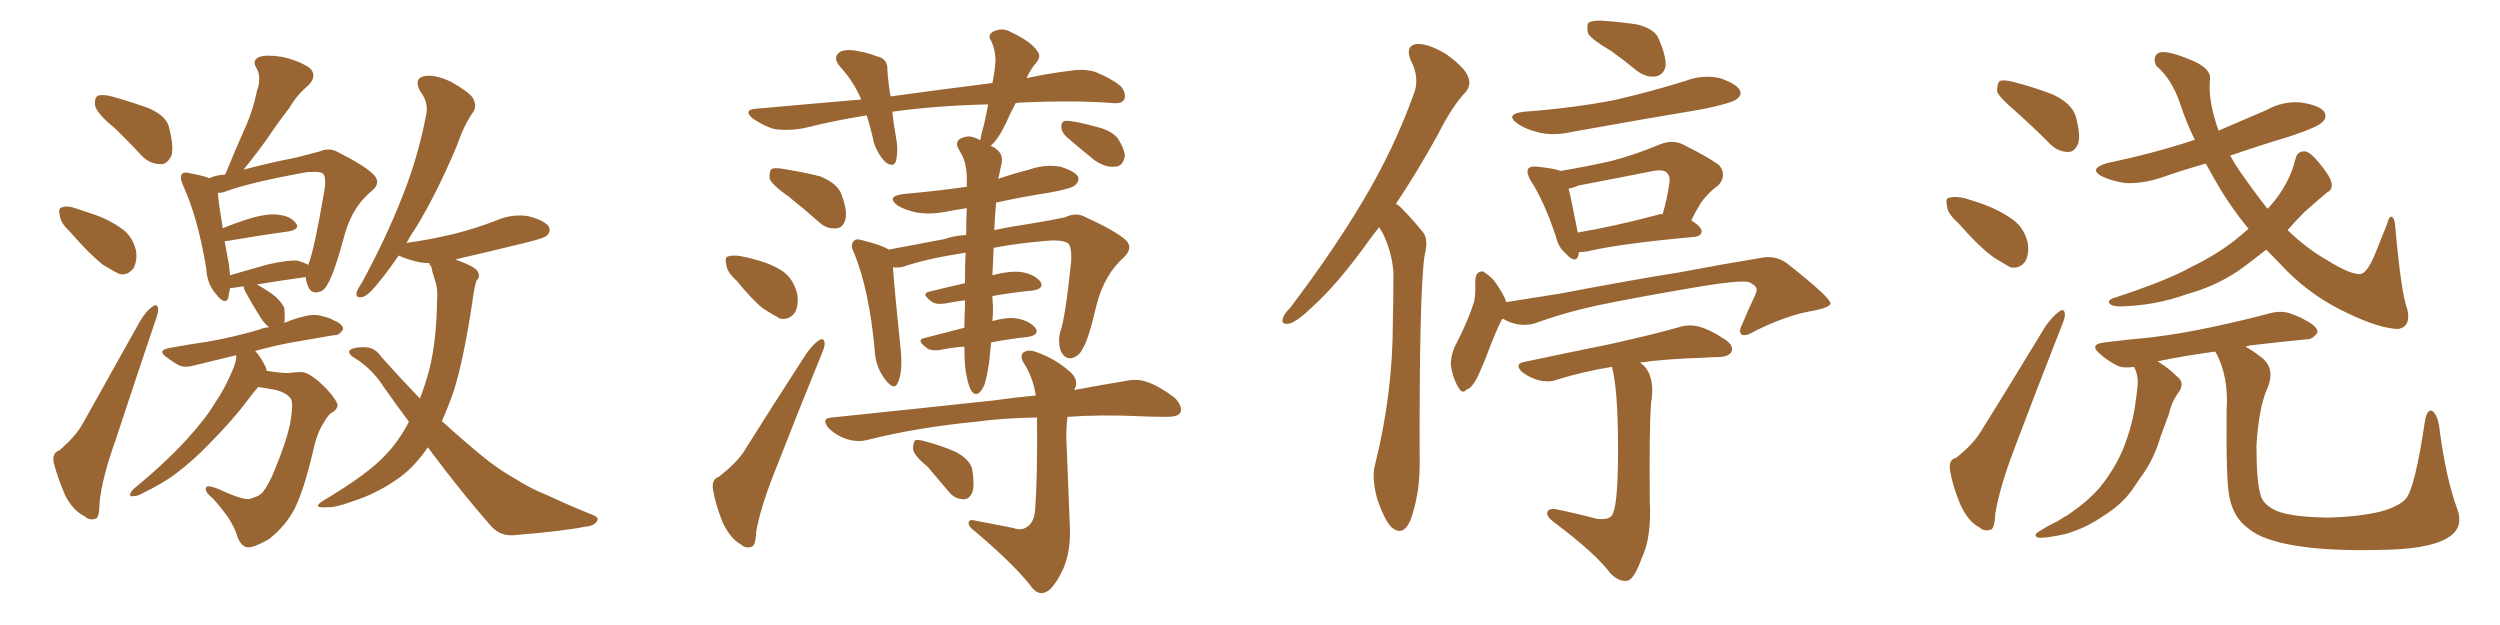 <svg xmlns="http://www.w3.org/2000/svg" xmlns:xlink="http://www.w3.org/1999/xlink" width="600" height="150"><path fill="#996633" padding="10" d="M27.39 30.62L27.39 30.62Q23.44 27.39 22.85 25.49L22.85 25.49Q22.56 23.58 23.44 23.00L23.44 23.00Q24.46 22.56 26.81 23.14L26.81 23.14Q31.49 24.46 35.60 25.93L35.60 25.93Q39.99 27.83 40.58 30.62L40.58 30.62Q41.75 35.16 41.16 37.35L41.16 37.35Q40.14 39.40 38.67 39.40L38.67 39.40Q36.04 39.40 34.13 37.50L34.13 37.50Q30.62 33.69 27.39 30.62ZM16.70 55.52L16.70 55.52Q14.50 53.47 14.36 51.71L14.36 51.71Q13.92 49.95 14.79 49.80L14.79 49.80Q16.11 49.22 18.46 50.10L18.46 50.10Q20.21 50.68 21.97 51.27L21.97 51.27Q26.07 52.59 29.30 54.93L29.30 54.93Q31.79 56.69 32.67 60.21L32.67 60.21Q32.96 62.55 32.08 64.31L32.08 64.31Q30.62 66.21 28.71 65.77L28.71 65.77Q27.10 65.04 24.76 63.57L24.76 63.57Q21.68 61.23 16.70 55.52ZM14.21 108.11L14.21 108.11Q18.02 104.88 19.78 101.81L19.78 101.81Q26.37 90.09 33.54 77.20L33.54 77.20Q35.01 74.71 36.47 73.68L36.47 73.68Q37.79 72.66 37.94 74.12L37.94 74.12Q38.09 74.85 37.21 77.20L37.21 77.20Q32.67 90.67 27.69 105.76L27.69 105.76Q24.46 114.84 23.88 120.70L23.88 120.70Q23.88 124.37 22.85 124.51L22.85 124.51Q21.39 124.95 20.36 123.93L20.36 123.93Q17.58 122.61 15.67 118.95L15.67 118.95Q13.77 114.55 12.89 111.04L12.89 111.04Q12.45 108.69 14.21 108.11ZM61.96 92.87L61.96 92.87Q60.94 94.04 59.62 95.80L59.62 95.80Q55.81 100.93 49.95 106.79L49.95 106.79Q46.29 110.60 42.19 113.67L42.19 113.67Q39.40 115.87 33.69 118.65L33.69 118.65Q32.81 119.09 31.79 119.09L31.79 119.09Q31.20 119.24 31.20 118.65L31.20 118.65Q31.49 117.92 32.08 117.33L32.08 117.33Q39.26 111.47 44.68 105.62L44.68 105.62Q49.37 100.49 51.71 96.53L51.71 96.53Q53.76 93.60 55.66 89.21L55.66 89.21Q56.84 86.57 56.69 85.25L56.69 85.25Q51.12 86.57 47.02 87.60L47.02 87.60Q44.53 88.33 43.07 87.74L43.07 87.74Q41.46 86.87 40.14 85.84L40.14 85.84Q37.50 84.08 40.72 83.50L40.72 83.50Q45.56 82.62 49.66 82.03L49.66 82.03Q55.66 81.01 62.26 79.10L62.26 79.10Q63.13 78.66 64.60 78.52L64.60 78.52Q63.57 77.78 62.70 76.46L62.70 76.46Q60.64 73.24 58.89 70.02L58.89 70.02Q58.45 69.14 58.45 68.70L58.45 68.70Q56.84 68.99 55.37 69.14L55.37 69.14Q55.37 69.14 55.22 69.14L55.22 69.14Q54.93 70.46 54.79 71.48L54.79 71.48Q54.05 73.39 51.86 70.61L51.86 70.61Q49.66 68.12 49.51 64.45L49.51 64.45Q47.46 52.15 43.95 44.53L43.95 44.53Q43.07 42.63 43.65 41.75L43.65 41.75Q44.24 41.16 45.70 41.60L45.70 41.60Q48.93 42.19 50.24 42.77L50.24 42.77Q51.71 42.04 54.05 41.89L54.05 41.89Q56.40 36.18 58.59 31.20L58.59 31.20Q60.64 26.81 61.67 21.83L61.67 21.83Q62.84 18.60 61.52 16.26L61.52 16.26Q60.50 14.65 61.96 13.77L61.96 13.77Q63.57 13.04 67.53 13.62L67.53 13.62Q71.63 14.50 74.27 16.26L74.27 16.26Q76.32 18.16 73.97 20.51L73.97 20.51Q71.19 22.85 69.43 25.93L69.43 25.93Q66.80 29.30 64.45 32.81L64.45 32.81Q62.11 36.18 58.45 40.72L58.45 40.72Q64.45 39.11 71.19 37.79L71.19 37.79Q74.41 36.91 76.76 36.33L76.76 36.33Q79.10 35.30 81.30 36.62L81.30 36.62Q87.45 39.70 89.65 41.89L89.65 41.89Q91.55 43.80 89.36 45.70L89.36 45.70Q84.81 49.37 82.91 55.66L82.91 55.66Q80.13 65.92 78.66 68.12L78.66 68.12Q77.78 70.02 76.03 70.17L76.03 70.17Q74.41 70.31 73.83 68.41L73.83 68.41Q73.39 67.38 73.39 66.50L73.39 66.50Q67.97 67.24 61.67 68.26L61.67 68.26Q62.99 68.99 65.19 70.46L65.19 70.46Q67.38 72.07 68.26 73.97L68.26 73.97Q68.41 76.17 68.26 77.49L68.26 77.49Q70.61 76.46 73.24 75.88L73.24 75.88Q75.44 75.29 77.34 75.88L77.34 75.88Q79.25 76.32 79.83 76.76L79.83 76.76Q82.47 77.78 82.32 79.10L82.32 79.10Q81.30 80.57 80.27 80.42L80.27 80.42Q75.15 81.30 69.29 82.32L69.29 82.32Q64.89 83.20 61.23 84.23L61.23 84.23Q62.55 85.55 63.87 88.33L63.87 88.33Q63.87 88.62 64.01 89.06L64.01 89.06Q64.31 88.92 64.45 89.06L64.45 89.06Q68.12 89.65 69.58 89.50L69.58 89.50Q71.48 89.21 72.95 89.36L72.95 89.36Q75 89.94 78.22 93.16L78.22 93.16Q81.15 96.39 81.01 97.41L81.01 97.41Q80.71 98.58 79.39 99.17L79.39 99.17Q78.52 99.90 77.49 101.81L77.49 101.81Q76.03 104.00 75 108.84L75 108.84Q72.95 117.48 70.75 122.02L70.75 122.02Q68.55 126.27 64.60 129.35L64.60 129.35Q60.35 131.84 58.89 131.25L58.89 131.25Q57.42 130.52 56.84 128.32L56.84 128.32Q56.25 126.56 54.79 124.22L54.79 124.22Q52.44 121.00 50.98 119.53L50.98 119.53Q48.93 117.92 49.51 116.89L49.51 116.89Q50.10 116.16 54.64 118.36L54.64 118.36Q57.57 119.53 58.59 119.68L58.59 119.68Q59.91 119.97 60.94 119.38L60.94 119.38Q62.11 119.09 62.99 118.21L62.99 118.21Q64.45 116.46 65.92 112.79L65.92 112.79Q68.55 106.49 69.58 101.95L69.58 101.95Q70.46 97.12 69.87 95.80L69.87 95.80Q68.70 94.04 65.48 93.46L65.48 93.46Q62.99 93.02 61.96 92.87ZM71.34 62.55L71.34 62.55Q72.95 62.99 73.97 63.57L73.97 63.57Q75.44 59.91 77.78 46.14L77.78 46.14Q78.52 42.04 77.20 41.46L77.20 41.46Q76.32 41.16 73.68 41.31L73.68 41.31Q59.77 43.80 53.61 46.14L53.61 46.14Q52.88 46.29 52.29 46.29L52.29 46.29Q52.44 48.63 53.47 54.79L53.47 54.79Q56.25 53.61 59.47 52.59L59.47 52.59Q64.16 51.12 66.94 51.56L66.94 51.56Q69.73 51.86 71.04 53.61L71.04 53.61Q72.07 54.93 69.43 55.52L69.43 55.52Q62.84 56.40 54.35 57.86L54.35 57.86Q54.05 57.86 53.91 57.86L53.91 57.86Q54.35 60.35 54.93 63.43L54.93 63.43Q55.08 64.75 55.22 66.06L55.22 66.06Q59.62 64.75 64.45 63.43L64.45 63.43Q68.99 62.40 71.34 62.55ZM102.69 107.37L102.69 107.37L102.69 107.37Q99.02 112.65 94.92 115.28L94.92 115.28Q90.23 118.51 84.81 120.26L84.81 120.26Q80.42 121.88 78.52 121.73L78.52 121.73Q74.56 122.02 77.64 120.12L77.64 120.12Q88.48 113.67 92.58 109.13L92.58 109.13Q95.80 105.76 98.14 101.22L98.14 101.22Q95.07 97.12 91.99 92.72L91.99 92.72Q89.06 88.18 84.52 85.55L84.52 85.55Q83.64 84.81 83.79 84.23L83.79 84.23Q84.67 83.20 87.89 83.35L87.89 83.35Q90.09 83.50 91.55 85.69L91.55 85.69Q96.39 91.11 100.78 95.65L100.78 95.65Q102.10 92.29 103.13 88.33L103.13 88.33Q104.74 81.59 104.88 72.66L104.88 72.66Q105.18 69.29 104.30 66.94L104.30 66.94Q103.71 65.19 103.56 64.16L103.56 64.16Q103.13 63.57 102.98 63.13L102.98 63.13Q101.81 63.13 100.93 62.99L100.93 62.99Q98.00 62.40 95.80 61.38L95.80 61.38Q95.80 61.38 95.65 61.38L95.65 61.38Q93.46 64.60 91.55 66.94L91.55 66.94Q88.77 70.61 87.30 71.19L87.30 71.19Q85.40 71.78 85.55 70.31L85.55 70.31Q85.84 69.29 86.87 67.82L86.87 67.82Q92.72 56.98 96.39 47.61L96.39 47.61Q100.34 37.79 102.25 27.69L102.25 27.69Q102.98 24.61 100.78 21.83L100.78 21.83Q99.32 18.90 101.66 18.31L101.66 18.31Q104.15 17.72 108.25 19.63L108.25 19.63Q112.65 22.12 113.53 23.58L113.53 23.58Q114.55 25.49 113.53 26.95L113.53 26.95Q111.47 29.74 109.57 35.16L109.57 35.16Q104.74 46.58 99.90 54.49L99.90 54.49Q98.58 56.40 97.56 58.30L97.56 58.30Q103.71 57.42 109.13 56.10L109.13 56.10Q114.26 54.79 118.80 53.03L118.80 53.03Q122.75 51.27 126.71 51.86L126.71 51.86Q130.66 52.88 131.69 54.35L131.69 54.35Q132.28 55.52 131.25 56.54L131.25 56.54Q130.66 57.13 126.56 58.15L126.56 58.15Q117.63 60.35 109.28 62.26L109.28 62.26Q109.57 62.40 110.01 62.55L110.01 62.55Q113.96 64.01 114.55 65.04L114.55 65.04Q115.43 66.36 114.40 67.24L114.40 67.24Q113.82 68.85 113.38 72.36L113.38 72.36Q111.33 85.99 108.98 93.60L108.98 93.60Q107.52 97.85 106.05 101.07L106.05 101.07Q112.35 106.79 117.33 110.74L117.33 110.74Q120.70 113.23 123.05 114.55L123.05 114.55Q127.73 117.48 131.25 118.80L131.25 118.80Q136.52 121.29 142.38 123.63L142.38 123.63Q143.85 124.22 143.26 125.10L143.26 125.10Q142.53 126.27 140.33 126.42L140.33 126.42Q135.50 127.44 123.05 128.47L123.05 128.47Q119.68 128.61 117.48 125.83L117.48 125.83Q110.30 117.63 102.69 107.37ZM189.26 47.17L189.26 47.17Q185.30 44.38 184.72 42.92L184.72 42.92Q184.57 41.16 185.16 40.58L185.16 40.58Q185.89 40.14 188.23 40.58L188.23 40.58Q192.77 41.31 196.88 42.33L196.88 42.33Q200.98 44.09 201.86 46.44L201.86 46.44Q203.47 50.54 202.88 52.73L202.88 52.73Q202.29 54.64 200.83 54.79L200.83 54.79Q198.49 55.08 196.58 53.32L196.58 53.32Q192.77 49.95 189.26 47.17ZM176.81 67.38L176.81 67.38Q174.46 65.33 174.32 63.57L174.32 63.57Q173.88 61.67 174.76 61.52L174.76 61.52Q176.37 61.08 178.71 61.67L178.71 61.67Q180.18 61.96 181.64 62.40L181.64 62.40Q185.01 63.28 187.79 65.04L187.79 65.04Q190.43 66.94 191.31 70.46L191.31 70.46Q191.75 72.95 190.87 74.85L190.87 74.85Q189.55 76.90 187.21 76.46L187.21 76.46Q185.60 75.59 183.25 74.12L183.25 74.12Q180.76 72.22 176.81 67.38ZM172.56 114.40L172.56 114.40Q176.51 111.33 178.42 108.54L178.42 108.54Q185.30 97.56 193.36 85.11L193.36 85.11Q194.97 82.76 196.44 81.74L196.44 81.74Q197.75 80.86 197.90 82.32L197.90 82.32Q198.05 83.06 197.02 85.40L197.02 85.40Q191.75 98.29 186.04 112.94L186.04 112.94Q182.52 121.73 181.49 127.59L181.49 127.59Q181.35 131.10 180.32 131.25L180.32 131.25Q178.86 131.69 177.83 130.66L177.83 130.66Q175.34 129.35 173.44 125.39L173.44 125.39Q171.68 121.00 171.09 117.33L171.09 117.33Q170.80 114.99 172.56 114.40ZM231.88 89.79L231.88 89.79Q231.45 87.30 231.45 83.20L231.45 83.20Q228.66 83.35 225.88 83.94L225.88 83.94Q223.24 84.38 222.22 83.35L222.22 83.35Q219.87 81.59 221.78 81.15L221.78 81.15Q226.46 79.98 231.45 78.66L231.45 78.66Q231.45 76.17 231.59 73.83L231.59 73.83Q231.59 72.66 231.59 72.07L231.59 72.07Q229.25 72.36 227.05 72.80L227.05 72.80Q224.41 73.24 223.39 72.22L223.39 72.22Q221.04 70.46 222.95 70.02L222.95 70.02Q227.05 68.99 231.59 67.97L231.59 67.97Q231.59 63.87 231.74 60.64L231.74 60.64Q222.22 62.11 216.80 64.01L216.80 64.01Q215.33 64.31 214.31 64.16L214.31 64.16Q214.60 68.70 216.06 82.91L216.06 82.91Q216.80 89.06 215.48 91.85L215.48 91.85Q214.60 94.04 212.26 90.82L212.26 90.82Q210.06 87.89 209.91 83.79L209.91 83.79Q208.59 69.73 205.08 60.94L205.08 60.94Q203.91 58.74 204.93 57.86L204.93 57.86Q205.37 57.13 207.13 57.71L207.13 57.71Q211.82 58.89 213.28 59.91L213.28 59.91Q218.85 58.89 226.46 57.42L226.46 57.42Q229.10 56.54 231.88 56.40L231.88 56.40Q231.88 52.73 232.03 49.95L232.03 49.95Q229.25 50.39 226.90 50.83L226.90 50.83Q223.10 51.56 219.87 50.98L219.87 50.98Q217.24 50.39 215.48 49.37L215.48 49.37Q212.55 47.17 216.65 46.58L216.65 46.58Q224.85 45.85 232.03 44.82L232.03 44.82Q232.03 43.21 232.03 42.19L232.03 42.19Q231.88 39.11 230.86 37.21L230.86 37.21Q230.42 36.47 229.98 35.60L229.98 35.60Q229.25 34.28 230.27 33.40L230.27 33.40Q232.18 32.37 233.64 32.96L233.64 32.96Q234.38 33.11 235.25 33.69L235.25 33.69Q235.55 31.93 236.13 30.03L236.13 30.03Q236.72 27.39 237.16 25.05L237.16 25.05Q224.85 25.34 214.16 26.81L214.16 26.81Q214.45 29.74 215.04 32.96L215.04 32.96Q215.63 35.89 215.04 38.67L215.04 38.67Q214.45 40.28 212.55 38.96L212.55 38.96Q210.79 37.21 209.77 34.42L209.77 34.42Q209.03 30.91 208.01 27.69L208.01 27.69Q200.54 28.86 192.92 30.76L192.92 30.76Q188.82 31.49 185.60 30.91L185.60 30.91Q183.25 30.18 180.62 28.42L180.62 28.42Q178.13 26.22 181.79 26.07L181.79 26.07Q194.68 24.90 206.69 23.88L206.69 23.88Q204.93 19.63 201.71 16.11L201.71 16.11Q199.51 13.62 201.86 12.30L201.86 12.30Q203.76 11.72 206.10 12.30L206.10 12.30Q208.01 12.60 210.35 13.48L210.35 13.48Q213.13 14.06 212.99 16.85L212.99 16.85Q213.13 19.63 213.72 23.14L213.72 23.14Q226.61 21.39 238.18 19.92L238.18 19.92Q238.77 16.99 238.92 14.65L238.92 14.65Q238.92 12.01 237.89 9.81L237.89 9.81Q236.87 8.50 238.33 7.62L238.33 7.62Q240.53 6.45 242.72 7.76L242.72 7.76Q247.41 9.96 248.88 12.16L248.88 12.16Q250.20 13.62 248.29 15.53L248.29 15.53Q246.97 17.29 246.39 18.75L246.39 18.75Q251.81 17.58 256.79 16.99L256.79 16.99Q260.16 16.41 262.94 17.29L262.94 17.29Q266.60 18.75 268.95 20.65L268.95 20.65Q270.41 22.41 269.82 23.88L269.82 23.88Q269.24 24.90 267.33 24.76L267.33 24.76Q257.96 24.02 245.07 24.61L245.07 24.61Q244.34 24.61 243.75 24.76L243.75 24.76Q242.43 27.25 241.41 29.59L241.41 29.59Q239.50 33.54 237.74 35.01L237.74 35.01Q238.62 35.30 239.21 35.89L239.21 35.89Q240.82 37.06 240.38 39.26L240.38 39.26Q240.09 40.72 239.65 42.63L239.65 42.63Q239.50 42.77 239.50 42.92L239.50 42.92Q243.46 41.60 247.41 40.58L247.41 40.58Q250.93 39.40 254.44 39.99L254.44 39.99Q257.81 41.02 258.69 42.33L258.69 42.33Q259.13 43.36 258.11 44.38L258.11 44.38Q257.37 45.26 251.51 46.29L251.51 46.29Q244.92 47.31 239.06 48.63L239.06 48.63Q238.77 52.00 238.62 55.22L238.62 55.22Q242.72 54.35 246.83 53.76L246.83 53.76Q251.51 53.03 255.62 52.15L255.62 52.15Q258.25 50.83 260.60 52.15L260.60 52.15Q267.33 55.22 269.97 57.42L269.97 57.42Q272.17 59.33 269.82 61.67L269.82 61.67Q265.14 65.77 263.23 72.95L263.23 72.95Q261.18 81.74 259.86 83.64L259.86 83.64Q258.98 85.55 257.08 85.99L257.08 85.99Q255.47 86.13 254.59 84.23L254.59 84.23Q253.86 82.03 254.44 79.69L254.44 79.69Q255.62 76.76 257.08 62.70L257.08 62.70Q257.23 58.89 256.20 58.30L256.20 58.30Q254.59 57.42 250.49 57.86L250.49 57.86Q243.75 58.45 238.48 59.47L238.48 59.47Q238.33 63.28 238.18 66.06L238.18 66.06Q242.58 64.89 245.36 65.33L245.36 65.33Q248.44 65.92 249.76 67.68L249.76 67.68Q250.63 69.29 247.85 69.73L247.85 69.73Q243.16 70.17 238.18 71.04L238.18 71.04Q238.18 72.36 238.33 73.39L238.33 73.39Q238.33 75.15 238.18 77.05L238.18 77.05Q241.85 76.03 244.19 76.46L244.19 76.46Q247.27 77.05 248.58 78.81L248.58 78.81Q249.46 80.42 246.68 80.86L246.68 80.86Q242.43 81.30 237.89 82.18L237.89 82.18Q237.60 84.38 237.45 86.57L237.45 86.57Q236.87 90.53 236.28 92.29L236.28 92.29Q235.55 94.04 234.67 94.48L234.67 94.48Q233.79 94.78 233.20 93.90L233.20 93.90Q232.47 92.87 231.88 89.79ZM243.16 126.71L243.16 126.71Q245.21 127.44 246.53 126.42L246.53 126.42Q248.29 125.24 248.44 122.17L248.44 122.17Q249.02 114.40 248.88 100.20L248.88 100.20Q240.53 100.34 234.23 101.22L234.23 101.22Q220.31 102.54 208.01 105.62L208.01 105.62Q205.81 106.20 203.03 105.32L203.03 105.32Q200.83 104.59 198.93 102.83L198.93 102.83Q196.88 100.34 199.66 100.20L199.66 100.20Q220.90 98.00 238.62 96.09L238.62 96.09Q243.75 95.36 248.58 94.92L248.58 94.92Q248.00 90.97 246.09 87.74L246.09 87.74Q244.63 85.69 245.51 84.67L245.51 84.67Q246.83 83.64 249.17 84.67L249.17 84.67Q253.27 86.13 256.79 89.21L256.79 89.21Q259.13 91.26 257.81 93.60L257.81 93.60Q264.84 92.29 270.26 91.41L270.26 91.41Q273.05 90.82 275.39 91.70L275.39 91.70Q278.32 92.72 281.98 95.51L281.98 95.51Q283.89 97.56 283.30 99.02L283.30 99.02Q282.71 100.05 280.08 100.05L280.08 100.05Q276.86 100.05 273.63 99.90L273.63 99.90Q264.11 99.46 256.20 100.05L256.20 100.05Q255.91 102.25 255.91 104.88L255.91 104.88Q256.64 123.93 256.79 127.00L256.79 127.00Q256.93 132.42 255.18 136.52L255.18 136.52Q253.71 139.75 251.95 141.50L251.95 141.50Q249.61 143.41 247.71 141.06L247.71 141.06Q243.90 135.94 234.08 127.59L234.08 127.59Q232.62 126.56 232.47 125.68L232.47 125.68Q232.32 124.51 234.08 124.95L234.08 124.95Q238.62 125.83 243.16 126.71ZM222.66 112.06L222.66 112.06Q219.29 109.28 219.14 107.81L219.14 107.81Q219.14 106.05 219.73 105.62L219.73 105.62Q220.61 105.47 222.51 106.05L222.51 106.05Q226.32 107.08 229.54 108.54L229.54 108.54Q232.76 110.30 233.35 112.65L233.35 112.65Q233.94 116.46 233.35 118.21L233.35 118.21Q232.62 119.82 231.30 119.82L231.30 119.82Q229.10 119.82 227.64 117.92L227.64 117.92Q225 114.84 222.66 112.06ZM255.91 32.81L255.91 32.81L255.91 32.81Q254.74 31.64 254.74 30.62L254.74 30.62Q254.59 29.00 255.91 29.00L255.91 29.00Q257.96 29.00 263.23 30.47L263.23 30.47Q266.46 31.20 268.21 33.11L268.21 33.11Q269.82 35.60 269.97 37.35L269.97 37.35Q269.53 39.99 267.63 39.99L267.63 39.99Q265.43 40.28 262.79 38.53L262.79 38.53Q259.13 35.60 255.91 32.81ZM331.05 54.49L331.05 54.49Q329.59 56.25 328.56 57.71L328.56 57.71Q321.24 67.97 314.94 73.68L314.94 73.68Q311.28 77.20 309.52 77.64L309.52 77.64Q307.32 78.08 307.91 76.32L307.91 76.32Q308.20 75.29 309.67 73.83L309.67 73.83Q319.78 60.50 326.95 48.49L326.95 48.49Q334.42 36.04 339.26 22.71L339.26 22.71Q340.87 18.75 338.53 14.36L338.53 14.36Q337.21 10.99 339.99 10.55L339.99 10.55Q342.77 10.40 347.17 13.04L347.17 13.04Q351.71 16.41 352.29 18.31L352.29 18.31Q353.17 20.21 351.86 21.97L351.86 21.97Q348.49 25.49 344.97 32.52L344.97 32.52Q339.84 41.75 335.01 48.93L335.01 48.93Q335.89 49.37 336.77 50.39L336.77 50.39Q338.82 52.44 341.46 55.66L341.46 55.66Q342.92 57.28 341.89 61.38L341.89 61.38Q340.58 70.61 340.72 111.62L340.72 111.62Q340.72 118.65 338.53 124.80L338.53 124.80Q336.77 128.91 333.98 126.56L333.98 126.56Q332.23 124.80 330.47 119.53L330.47 119.53Q329.15 114.55 330.03 111.47L330.03 111.47Q334.28 94.34 334.28 77.49L334.28 77.49Q334.42 71.78 334.42 65.48L334.42 65.48Q334.13 60.64 331.79 55.81L331.79 55.81Q331.20 55.08 331.05 54.49ZM386.57 12.16L386.57 12.16Q382.03 9.52 381.15 8.06L381.15 8.06Q380.71 6.01 381.30 5.42L381.30 5.42Q382.32 4.83 384.67 4.98L384.67 4.98Q388.92 5.27 392.87 5.86L392.87 5.86Q396.97 6.88 398.00 9.08L398.00 9.08Q399.90 13.48 399.76 15.82L399.76 15.82Q399.32 17.87 397.56 18.31L397.56 18.31Q395.21 18.75 392.87 16.99L392.87 16.99Q389.65 14.36 386.57 12.16ZM365.77 26.81L365.77 26.81Q377.64 25.93 387.45 24.02L387.45 24.02Q396.39 21.97 404.74 19.34L404.74 19.34Q408.69 17.87 412.79 18.75L412.79 18.75Q416.60 20.07 417.48 21.53L417.48 21.53Q418.21 22.71 416.89 23.73L416.89 23.73Q415.72 24.76 408.54 26.22L408.54 26.22Q392.72 28.86 377.34 31.64L377.34 31.64Q372.95 32.67 369.29 31.79L369.29 31.79Q366.21 31.05 364.31 29.74L364.31 29.74Q360.94 27.39 365.77 26.81ZM378.96 60.50L378.96 60.50Q378.81 60.94 378.81 61.38L378.81 61.38Q378.08 63.43 375.73 60.79L375.73 60.79Q373.97 59.33 373.39 56.69L373.39 56.69Q370.61 48.34 367.38 43.36L367.38 43.36Q366.21 41.31 366.80 40.43L366.80 40.43Q367.38 39.84 368.85 39.99L368.85 39.99Q373.10 40.43 374.56 41.02L374.56 41.02Q380.71 39.99 386.57 38.67L386.57 38.67Q392.29 37.21 398.58 34.57L398.58 34.57Q401.37 33.54 403.71 34.57L403.71 34.57Q410.45 37.94 412.65 39.70L412.65 39.70Q414.55 42.19 412.35 44.53L412.35 44.53Q411.04 45.41 409.72 46.88L409.72 46.88Q408.11 48.34 405.91 52.88L405.91 52.88Q408.40 54.49 408.40 55.52L408.40 55.52Q408.25 56.69 406.79 56.84L406.79 56.84Q388.92 58.45 380.86 60.35L380.86 60.35Q379.98 60.50 378.96 60.50ZM397.85 51.56L397.85 51.56Q398.44 51.27 399.02 51.42L399.02 51.42Q400.05 48.05 400.63 44.09L400.63 44.09Q400.93 42.33 400.05 41.46L400.05 41.46Q399.17 40.58 396.83 41.02L396.83 41.02Q388.04 42.77 378.81 44.53L378.81 44.53Q377.49 45.12 376.46 45.26L376.46 45.26Q377.20 48.19 378.66 55.81L378.66 55.81Q387.30 54.35 397.85 51.56ZM360.64 76.46L360.64 76.46Q360.50 76.46 360.50 76.61L360.50 76.61Q359.18 78.96 356.54 85.99L356.54 85.99Q354.93 89.94 354.35 90.97L354.35 90.97Q353.03 93.31 352.00 93.46L352.00 93.46Q350.98 94.78 349.95 92.87L349.95 92.87Q348.63 90.67 348.19 87.60L348.19 87.60Q348.19 84.81 349.66 82.18L349.66 82.18Q352.29 77.05 353.76 72.51L353.76 72.51Q354.20 70.46 354.05 67.68L354.05 67.68Q354.05 65.92 354.93 65.33L354.93 65.33Q355.96 64.89 356.40 65.48L356.40 65.48Q358.01 66.50 359.03 67.97L359.03 67.97Q360.94 70.75 361.52 72.51L361.52 72.51Q367.82 71.48 374.41 70.46L374.41 70.46Q392.14 67.09 403.27 65.33L403.27 65.33Q414.11 63.28 423.05 61.82L423.05 61.82Q426.56 61.23 429.35 63.57L429.35 63.57Q439.16 71.34 439.31 72.80L439.31 72.80Q439.31 73.83 434.47 74.71L434.47 74.71Q428.76 75.73 421.29 79.39L421.29 79.39Q418.95 80.86 417.92 80.27L417.92 80.27Q417.19 79.54 418.21 77.64L418.21 77.64Q419.53 74.41 421.00 71.34L421.00 71.34Q421.73 69.87 421.58 69.43L421.58 69.43Q421.58 68.55 419.68 67.68L419.68 67.68Q417.33 67.24 408.40 68.70L408.40 68.70Q393.60 71.19 384.38 73.10L384.38 73.10Q375.88 74.85 368.26 77.64L368.26 77.64Q364.31 78.66 360.64 76.46ZM386.87 88.04L386.87 88.04L386.87 88.04Q379.83 89.21 373.68 91.11L373.68 91.11Q371.92 91.85 369.29 91.26L369.29 91.26Q367.09 90.67 365.19 89.21L365.19 89.21Q363.43 87.30 365.77 86.87L365.77 86.87Q376.90 84.52 386.28 82.62L386.28 82.62Q396.83 80.27 402.98 78.52L402.98 78.52Q405.32 77.78 407.67 78.37L407.67 78.37Q410.45 79.10 413.96 81.45L413.96 81.45Q416.16 82.91 415.58 84.38L415.58 84.38Q414.99 85.55 412.65 85.69L412.65 85.69Q411.04 85.69 409.13 85.84L409.13 85.84Q399.76 86.13 393.60 87.01L393.60 87.01Q394.19 87.45 394.78 88.04L394.78 88.04Q397.27 90.97 396.24 96.83L396.24 96.83Q395.80 102.98 395.95 120.26L395.95 120.26Q396.39 129.05 394.04 133.89L394.04 133.89Q392.29 138.72 390.82 139.31L390.82 139.31Q388.92 139.89 386.57 137.70L386.57 137.70Q383.20 133.01 372.66 125.10L372.66 125.10Q371.19 123.93 371.34 123.05L371.34 123.05Q371.48 122.02 373.24 122.17L373.24 122.17Q378.22 123.19 383.20 124.51L383.20 124.51Q386.72 124.95 387.16 123.05L387.16 123.05Q388.33 120.26 388.33 107.96L388.33 107.96Q388.33 93.46 386.87 88.04ZM483.69 26.66L483.69 26.66Q479.88 23.44 479.30 21.97L479.30 21.97Q479.30 20.07 479.88 19.48L479.88 19.48Q480.76 19.04 483.11 19.63L483.11 19.63Q488.23 20.95 492.77 22.71L492.77 22.71Q497.31 24.90 498.19 27.98L498.19 27.98Q499.37 32.23 498.78 34.42L498.78 34.42Q497.90 36.47 496.44 36.47L496.44 36.47Q493.95 36.47 492.04 34.57L492.04 34.57Q487.79 30.32 483.69 26.66ZM469.78 53.32L469.78 53.32Q467.43 51.27 467.29 49.51L467.29 49.51Q466.85 47.61 467.72 47.46L467.72 47.46Q469.34 47.02 471.68 47.61L471.68 47.61Q473.44 48.19 475.34 48.78L475.34 48.78Q479.88 50.39 483.11 52.73L483.11 52.73Q485.74 54.64 486.62 58.15L486.62 58.15Q487.06 60.64 486.18 62.55L486.18 62.55Q484.86 64.60 482.52 64.16L482.52 64.16Q480.91 63.28 478.56 61.82L478.56 61.82Q475.20 59.47 469.78 53.32ZM469.48 109.86L469.48 109.86Q473.58 106.64 475.49 103.42L475.49 103.42Q482.81 91.70 490.87 78.37L490.87 78.37Q492.63 75.88 494.09 74.85L494.09 74.85Q495.41 73.83 495.56 75.29L495.56 75.29Q495.70 76.17 494.68 78.52L494.68 78.52Q489.26 92.29 483.40 107.81L483.40 107.81Q479.88 117.04 478.86 123.34L478.86 123.34Q478.71 127.00 477.69 127.15L477.69 127.15Q476.07 127.59 475.05 126.56L475.05 126.56Q472.41 125.24 470.51 121.14L470.51 121.14Q468.60 116.60 468.02 112.94L468.02 112.94Q467.58 110.30 469.48 109.86ZM543.90 59.91L543.90 59.91Q541.11 62.11 538.77 63.87L538.77 63.87Q532.76 68.41 524.85 70.61L524.85 70.61Q517.09 73.39 508.74 73.54L508.74 73.54Q506.98 73.54 506.40 72.95L506.40 72.95Q505.66 72.22 506.98 71.63L506.98 71.63Q520.02 67.38 525.73 64.16L525.73 64.16Q531.30 61.52 536.13 57.86L536.13 57.86Q537.89 56.40 539.65 54.93L539.65 54.93Q535.84 50.24 533.06 45.70L533.06 45.70Q531.15 42.48 529.39 39.26L529.39 39.26Q523.68 40.87 518.70 42.63L518.70 42.63Q514.31 44.09 510.21 43.95L510.21 43.95Q507.13 43.51 504.79 42.48L504.79 42.48Q500.83 40.58 505.81 39.11L505.81 39.11Q517.09 36.77 526.76 33.54L526.76 33.54Q524.71 29.44 523.24 24.90L523.24 24.90Q521.19 18.90 517.53 15.82L517.53 15.82Q516.50 13.77 517.97 12.74L517.97 12.74Q519.58 11.87 525 14.06L525 14.06Q530.57 16.11 530.42 18.90L530.42 18.90Q529.98 23.14 531.45 28.13L531.45 28.13Q531.88 29.88 532.47 31.35L532.47 31.35Q538.62 28.71 544.04 26.37L544.04 26.37Q548.00 24.17 552.39 24.61L552.39 24.61Q556.79 25.34 557.81 26.81L557.81 26.81Q558.54 28.13 557.52 29.15L557.52 29.15Q556.49 30.47 549.32 32.81L549.32 32.81Q541.99 35.01 535.25 37.35L535.25 37.35Q536.28 39.26 537.60 41.16L537.60 41.16Q540.97 46.00 544.19 50.10L544.19 50.10Q544.63 49.66 544.78 49.51L544.78 49.51Q549.46 44.24 550.93 38.09L550.93 38.09Q551.37 36.18 553.27 36.33L553.27 36.33Q554.59 36.62 556.49 38.96L556.49 38.96Q559.42 42.48 559.57 43.95L559.57 43.95Q559.86 45.56 558.54 46.14L558.54 46.14Q555.76 48.49 553.13 50.83L553.13 50.83Q550.93 53.03 549.02 55.22L549.02 55.22Q553.71 59.77 558.69 62.55L558.69 62.55Q564.11 65.92 566.46 65.77L566.46 65.77Q568.07 65.63 569.97 61.08L569.97 61.08Q571.44 57.42 572.90 53.76L572.90 53.76Q573.34 52.00 573.93 52.00L573.93 52.00Q574.66 52.29 574.80 53.76L574.80 53.76Q576.27 70.46 577.73 74.12L577.73 74.12Q578.76 78.37 575.54 78.96L575.54 78.96Q571.00 78.81 563.38 75.15L563.38 75.15Q555.18 71.34 548.88 65.04L548.88 65.04Q546.24 62.26 543.90 59.91ZM538.92 83.20L538.92 83.20L538.92 83.20Q540.82 84.23 543.02 85.99L543.02 85.99Q546.09 88.62 544.19 93.16L544.19 93.16Q542.14 97.56 541.55 106.93L541.55 106.93Q541.55 115.72 542.58 118.95L542.58 118.95Q543.16 121.14 546.39 122.61L546.39 122.61Q549.90 124.07 558.40 124.22L558.40 124.22Q566.02 124.07 571.44 122.75L571.44 122.75Q575.68 121.58 577.44 119.68L577.44 119.68Q579.64 116.89 581.98 101.07L581.98 101.07Q582.57 97.85 583.89 98.73L583.89 98.73Q584.91 99.61 585.35 101.95L585.35 101.95Q586.96 114.70 589.75 122.17L589.75 122.17Q591.50 127.00 586.96 129.35L586.96 129.35Q582.42 131.84 571.29 131.98L571.29 131.98Q558.84 132.28 550.93 130.96L550.93 130.96Q542.87 129.64 539.65 126.86L539.65 126.86Q536.13 124.37 535.11 119.53L535.11 119.53Q534.23 116.02 534.38 98.73L534.38 98.73Q534.96 90.23 531.74 84.52L531.74 84.52Q531.59 84.38 531.59 84.38L531.59 84.38Q524.12 85.40 517.82 86.72L517.82 86.72Q518.12 86.87 518.70 87.30L518.70 87.30Q520.61 88.48 522.51 90.38L522.51 90.38Q524.41 91.85 522.95 94.04L522.95 94.04Q521.19 96.39 520.61 99.17L520.61 99.17Q519.58 101.95 518.55 104.74L518.55 104.74Q516.94 110.30 513.87 114.40L513.87 114.40Q512.70 116.16 511.67 117.63L511.67 117.63Q509.18 121.14 504.64 123.93L504.64 123.93Q500.68 126.71 495.70 128.17L495.70 128.17Q491.02 129.20 489.26 129.05L489.26 129.05Q487.65 128.47 489.55 127.44L489.55 127.44Q491.60 126.12 493.80 125.10L493.80 125.10Q495.41 124.07 496.44 123.49L496.44 123.49Q501.12 120.26 503.91 117.04L503.91 117.04Q507.28 112.94 509.47 107.96L509.47 107.96Q511.96 101.66 512.55 96.39L512.55 96.39Q512.84 94.48 512.99 92.72L512.99 92.72Q513.28 90.38 512.26 88.18L512.26 88.18Q512.11 88.04 512.11 88.04L512.11 88.04Q509.33 88.48 507.86 87.60L507.86 87.60Q505.66 86.43 504.20 85.11L504.20 85.11Q501.12 82.62 505.08 82.18L505.08 82.18Q510.94 81.45 515.92 81.01L515.92 81.01Q523.39 80.13 531.45 78.37L531.45 78.37Q538.33 76.90 544.92 75.15L544.92 75.15Q547.85 74.41 550.20 75.44L550.20 75.44Q552.25 76.17 553.13 76.76L553.13 76.76Q556.35 78.37 556.20 79.83L556.20 79.83Q554.88 81.59 553.42 81.45L553.42 81.45Q547.41 82.03 539.94 82.91L539.94 82.91Q539.36 83.06 538.92 83.20Z"/></svg>